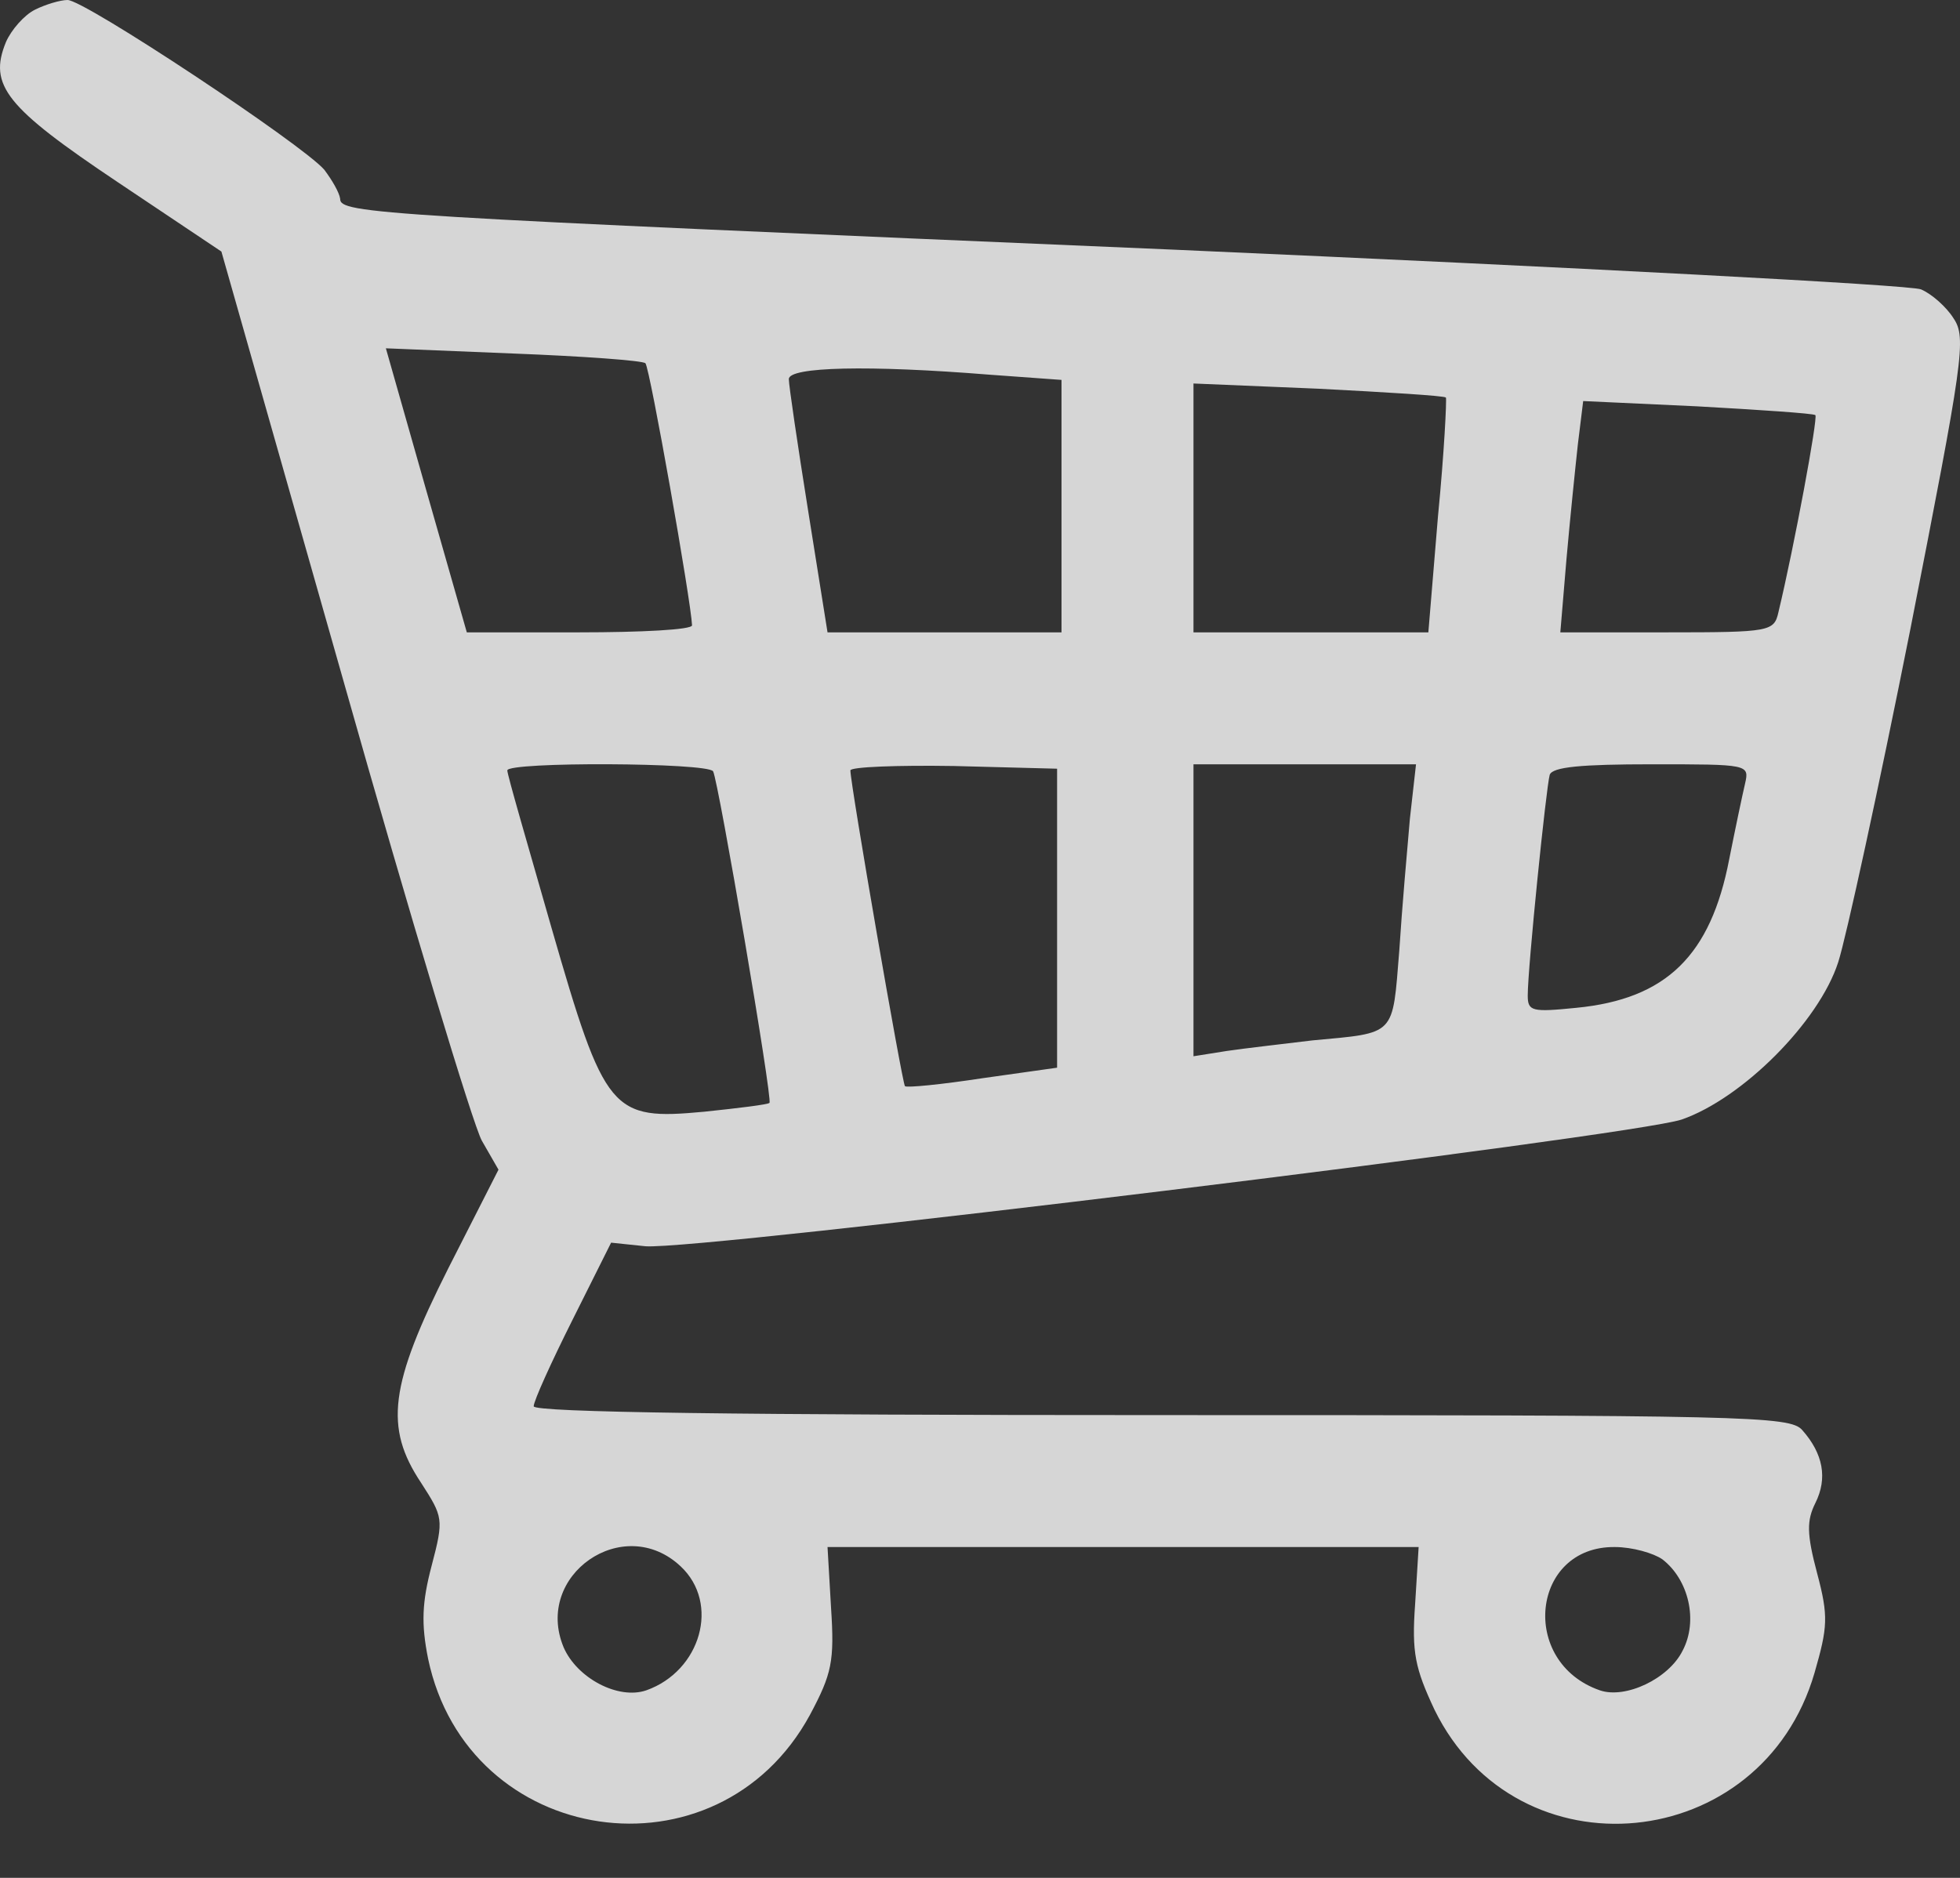 <svg width="24" height="23" viewBox="0 0 24 23" fill="none" xmlns="http://www.w3.org/2000/svg">
<rect x="0" y="0" width="24" height="23" fill="#333333" stroke="none"/>
<path d="M0.428 0.119C0.298 0.183 0.137 0.366 0.072 0.517C-0.143 1.045 0.072 1.314 1.44 2.23L2.711 3.081L4.208 8.348C5.027 11.246 5.792 13.777 5.9 13.971L6.104 14.326L5.49 15.533C4.769 16.965 4.704 17.483 5.156 18.161C5.426 18.581 5.436 18.603 5.286 19.174C5.167 19.626 5.156 19.885 5.242 20.316C5.727 22.631 8.786 23.084 9.917 21.005C10.187 20.499 10.219 20.348 10.176 19.691L10.133 18.948H13.752H17.371L17.328 19.648C17.285 20.24 17.328 20.434 17.565 20.94C18.578 23.008 21.572 22.718 22.219 20.488C22.38 19.928 22.391 19.798 22.251 19.271C22.122 18.786 22.122 18.624 22.229 18.409C22.38 18.107 22.326 17.806 22.068 17.515C21.917 17.343 21.4 17.332 14.215 17.332C9.066 17.332 6.535 17.299 6.535 17.224C6.535 17.159 6.75 16.685 7.009 16.168L7.483 15.22L7.903 15.264C8.549 15.317 19.978 13.917 20.592 13.712C21.335 13.454 22.273 12.517 22.509 11.784C22.606 11.483 23.005 9.652 23.393 7.702C24.039 4.406 24.082 4.136 23.921 3.899C23.834 3.759 23.651 3.598 23.522 3.544C23.393 3.49 19.289 3.275 14.398 3.059C4.553 2.639 4.165 2.618 4.165 2.434C4.155 2.359 4.068 2.208 3.971 2.079C3.702 1.767 1.02 -0.011 0.826 6.29425e-05C0.74 6.29425e-05 0.557 0.054 0.428 0.119ZM7.903 4.449C7.957 4.503 8.463 7.368 8.474 7.659C8.474 7.713 7.849 7.745 7.095 7.745H5.716L5.221 6.011L4.725 4.266L6.287 4.33C7.138 4.363 7.871 4.416 7.903 4.449ZM12.115 4.589L12.998 4.653V6.194V7.745H11.565H10.133L9.896 6.258C9.767 5.451 9.659 4.718 9.659 4.643C9.659 4.492 10.639 4.47 12.115 4.589ZM17.705 4.869C17.716 4.89 17.684 5.547 17.608 6.323L17.49 7.745H16.047H14.614V6.215V4.697L16.143 4.761C16.973 4.804 17.684 4.847 17.705 4.869ZM22.229 5.084C22.262 5.117 21.971 6.689 21.777 7.497C21.723 7.734 21.68 7.745 20.42 7.745H19.106L19.181 6.851C19.224 6.366 19.289 5.731 19.321 5.44L19.386 4.912L20.786 4.977C21.551 5.02 22.197 5.063 22.229 5.084ZM8.732 9.447C8.797 9.565 9.465 13.476 9.422 13.508C9.4 13.529 9.045 13.572 8.625 13.616C7.483 13.723 7.408 13.637 6.75 11.353C6.46 10.341 6.212 9.49 6.212 9.436C6.212 9.328 8.668 9.339 8.732 9.447ZM12.944 11.246V13.077L12.029 13.206C11.533 13.282 11.102 13.325 11.081 13.303C11.048 13.271 10.413 9.608 10.413 9.436C10.413 9.393 10.984 9.371 11.684 9.382L12.944 9.415V11.246ZM17.264 10.028C17.231 10.405 17.167 11.127 17.134 11.644C17.048 12.7 17.102 12.646 16.068 12.743C15.713 12.786 15.239 12.84 15.023 12.872L14.614 12.937V11.149V9.361H15.971H17.339L17.264 10.028ZM21.368 9.598C21.335 9.738 21.249 10.147 21.174 10.524C20.948 11.698 20.409 12.237 19.299 12.344C18.761 12.398 18.707 12.387 18.707 12.194C18.707 11.849 18.933 9.641 18.976 9.49C19.009 9.393 19.364 9.361 20.226 9.361C21.411 9.361 21.422 9.361 21.368 9.598ZM8.334 19.184C8.819 19.637 8.582 20.466 7.914 20.703C7.569 20.822 7.063 20.552 6.901 20.175C6.535 19.292 7.634 18.527 8.334 19.184ZM20.355 19.098C20.678 19.346 20.797 19.852 20.603 20.218C20.431 20.563 19.903 20.811 19.59 20.703C18.599 20.359 18.75 18.937 19.773 18.948C19.989 18.948 20.247 19.023 20.355 19.098Z" fill="white" fill-opacity="0.8"/>
</svg>
